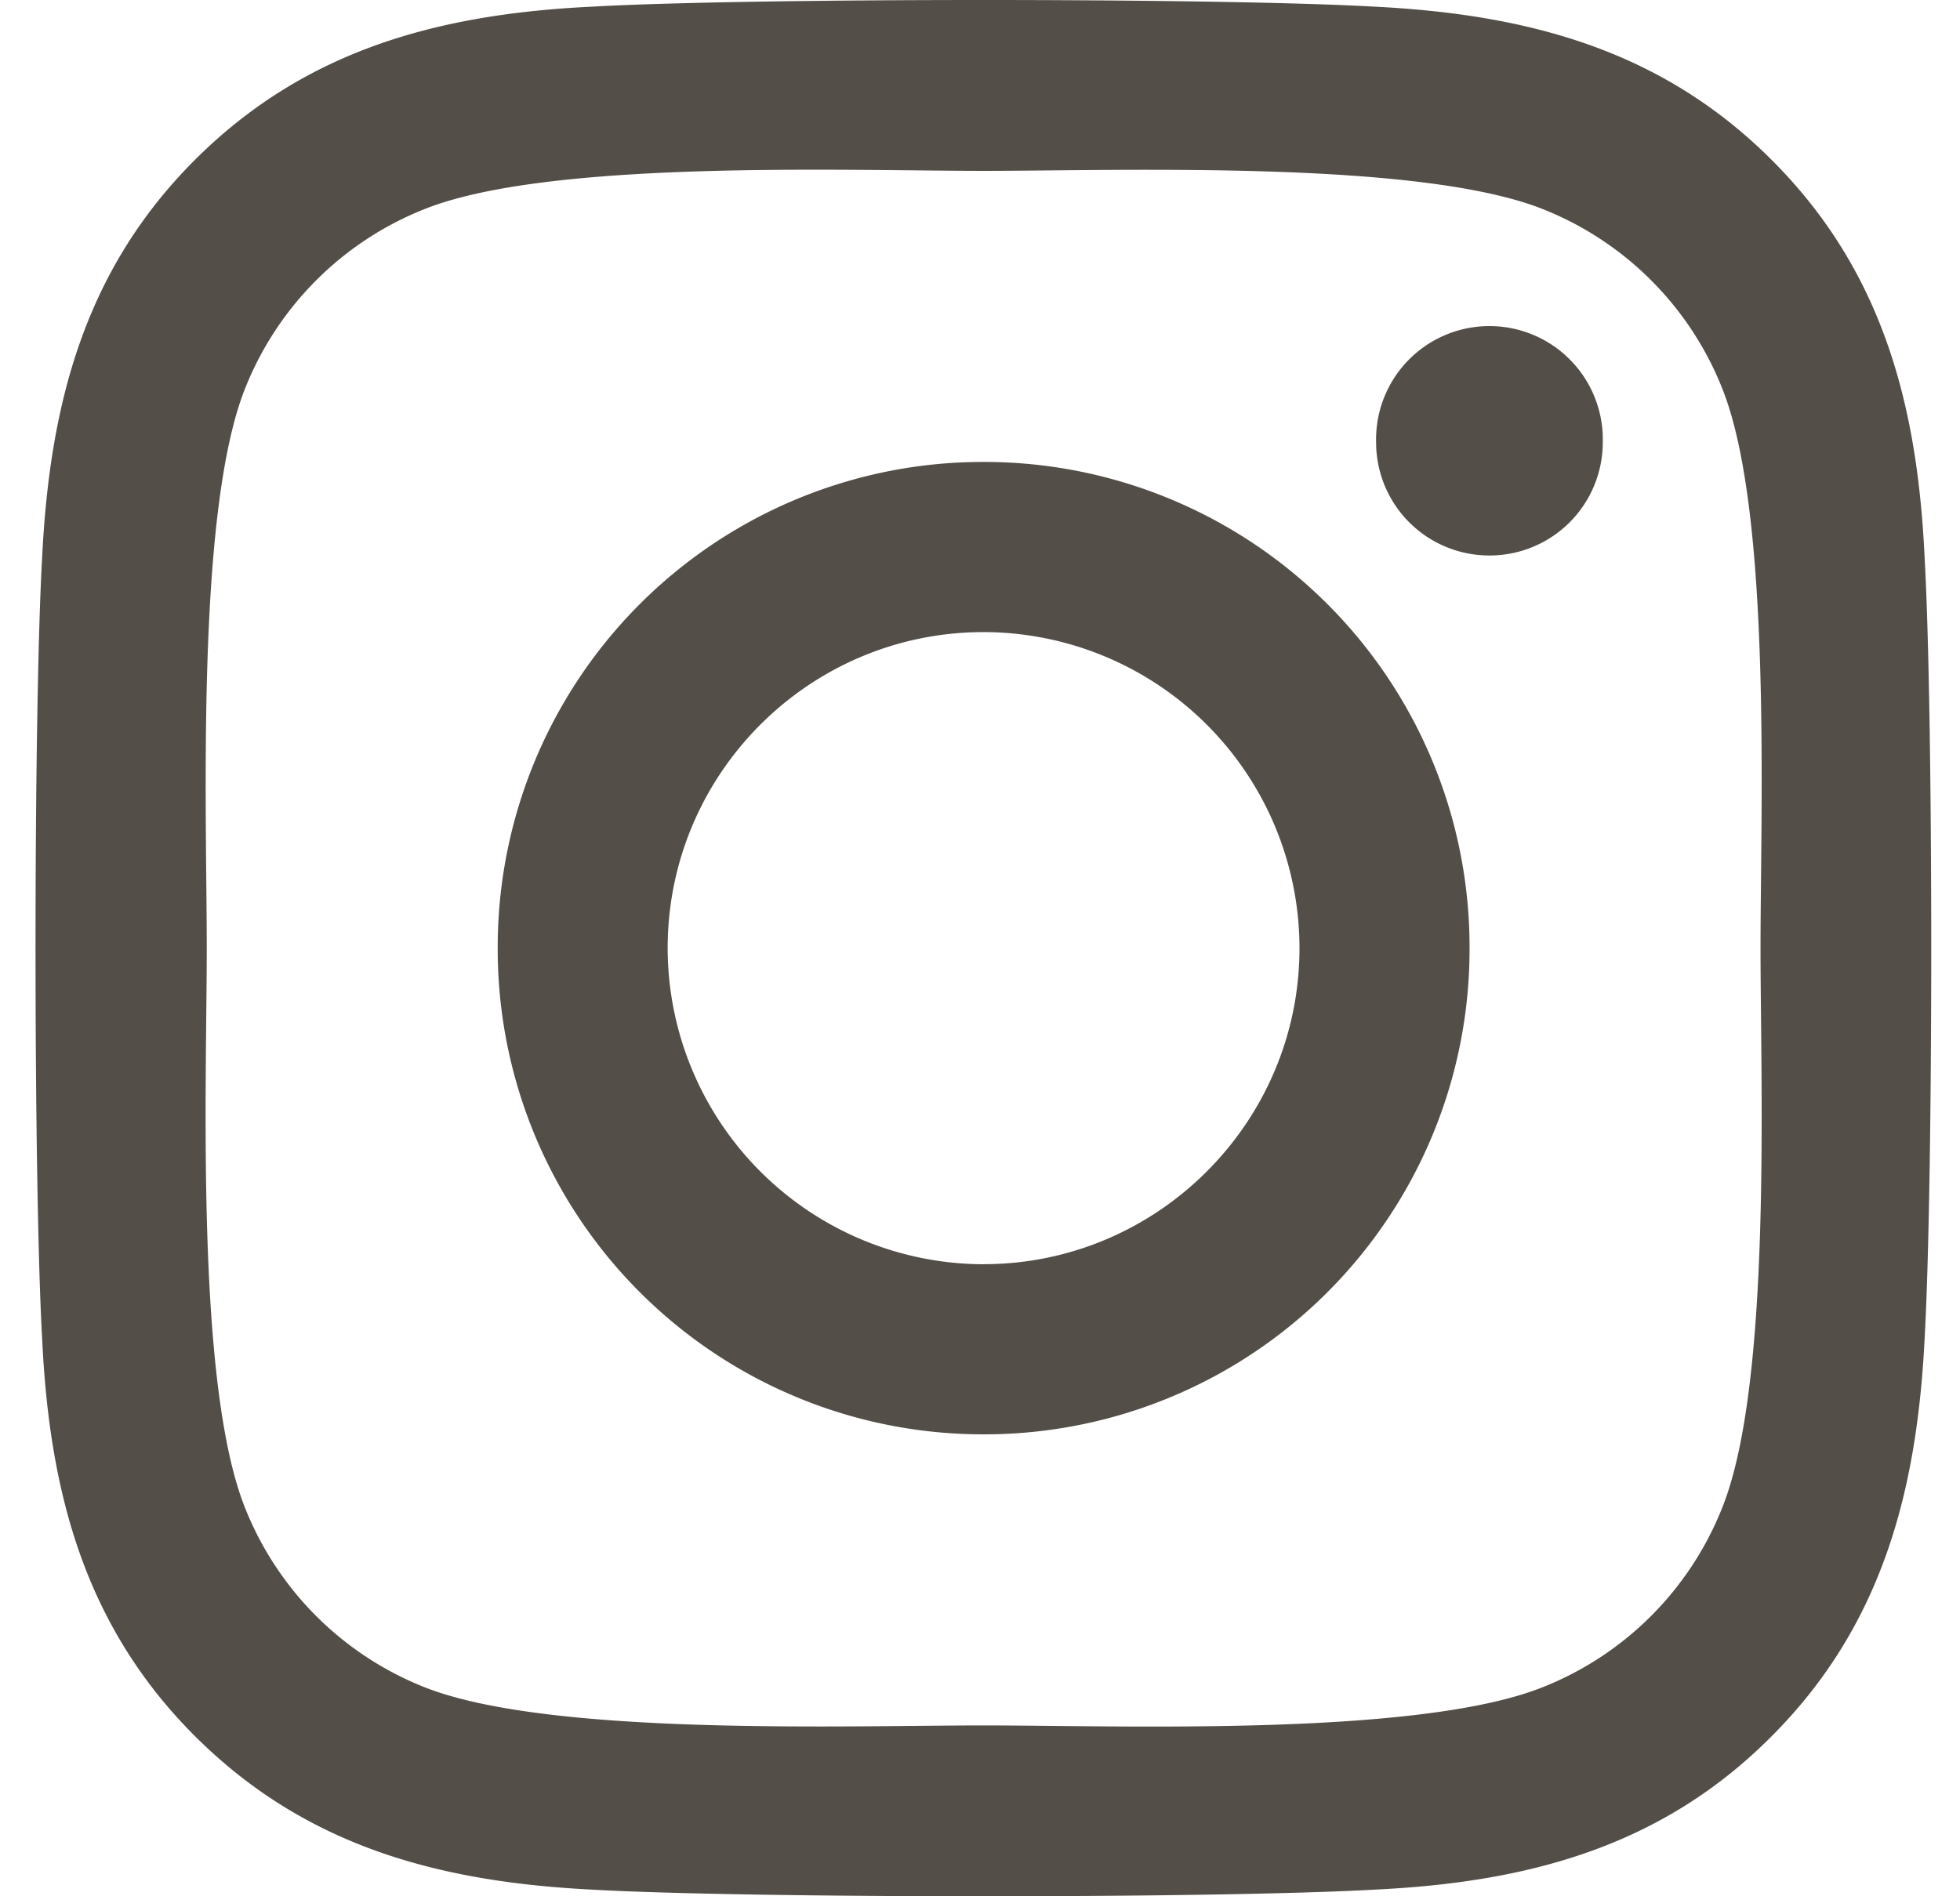 <svg xmlns="http://www.w3.org/2000/svg" viewBox="0 0 31 30"><path d="M15.558 7.308A7.676 7.676 0 0 0 7.872 15a7.676 7.676 0 0 0 7.686 7.692A7.676 7.676 0 0 0 23.243 15a7.677 7.677 0 0 0-7.685-7.692Zm0 12.693A5.008 5.008 0 0 1 10.56 15c0-2.758 2.24-5 4.997-5a5.003 5.003 0 0 1 4.996 5c0 2.758-2.247 5-4.996 5ZM25.35 6.994a1.79 1.79 0 0 1-1.792 1.794 1.79 1.79 0 0 1-1.793-1.794 1.793 1.793 0 1 1 3.585 0Zm5.09 1.82c-.113-2.403-.661-4.531-2.42-6.285C26.266.775 24.14.226 21.737.105c-2.475-.14-9.893-.14-12.368 0C6.976.22 4.85.768 3.09 2.522 1.33 4.276.787 6.405.667 8.808c-.14 2.477-.14 9.9 0 12.377.114 2.404.662 4.532 2.421 6.286 1.76 1.754 3.88 2.303 6.281 2.424 2.475.14 9.893.14 12.368 0 2.402-.114 4.529-.663 6.281-2.424 1.753-1.754 2.301-3.882 2.422-6.286.14-2.476.14-9.894 0-12.37Zm-3.197 15.029a5.06 5.06 0 0 1-2.85 2.852c-1.972.783-6.655.602-8.835.602-2.181 0-6.87.174-8.837-.602a5.06 5.06 0 0 1-2.85-2.852C3.09 21.868 3.27 17.183 3.27 15c0-2.182-.174-6.875.602-8.843a5.06 5.06 0 0 1 2.85-2.852c1.973-.783 6.655-.602 8.836-.602 2.18 0 6.87-.174 8.836.602a5.06 5.06 0 0 1 2.85 2.852c.782 1.975.601 6.66.601 8.843 0 2.182.181 6.875-.602 8.843Z" fill="#534e47"/></svg>